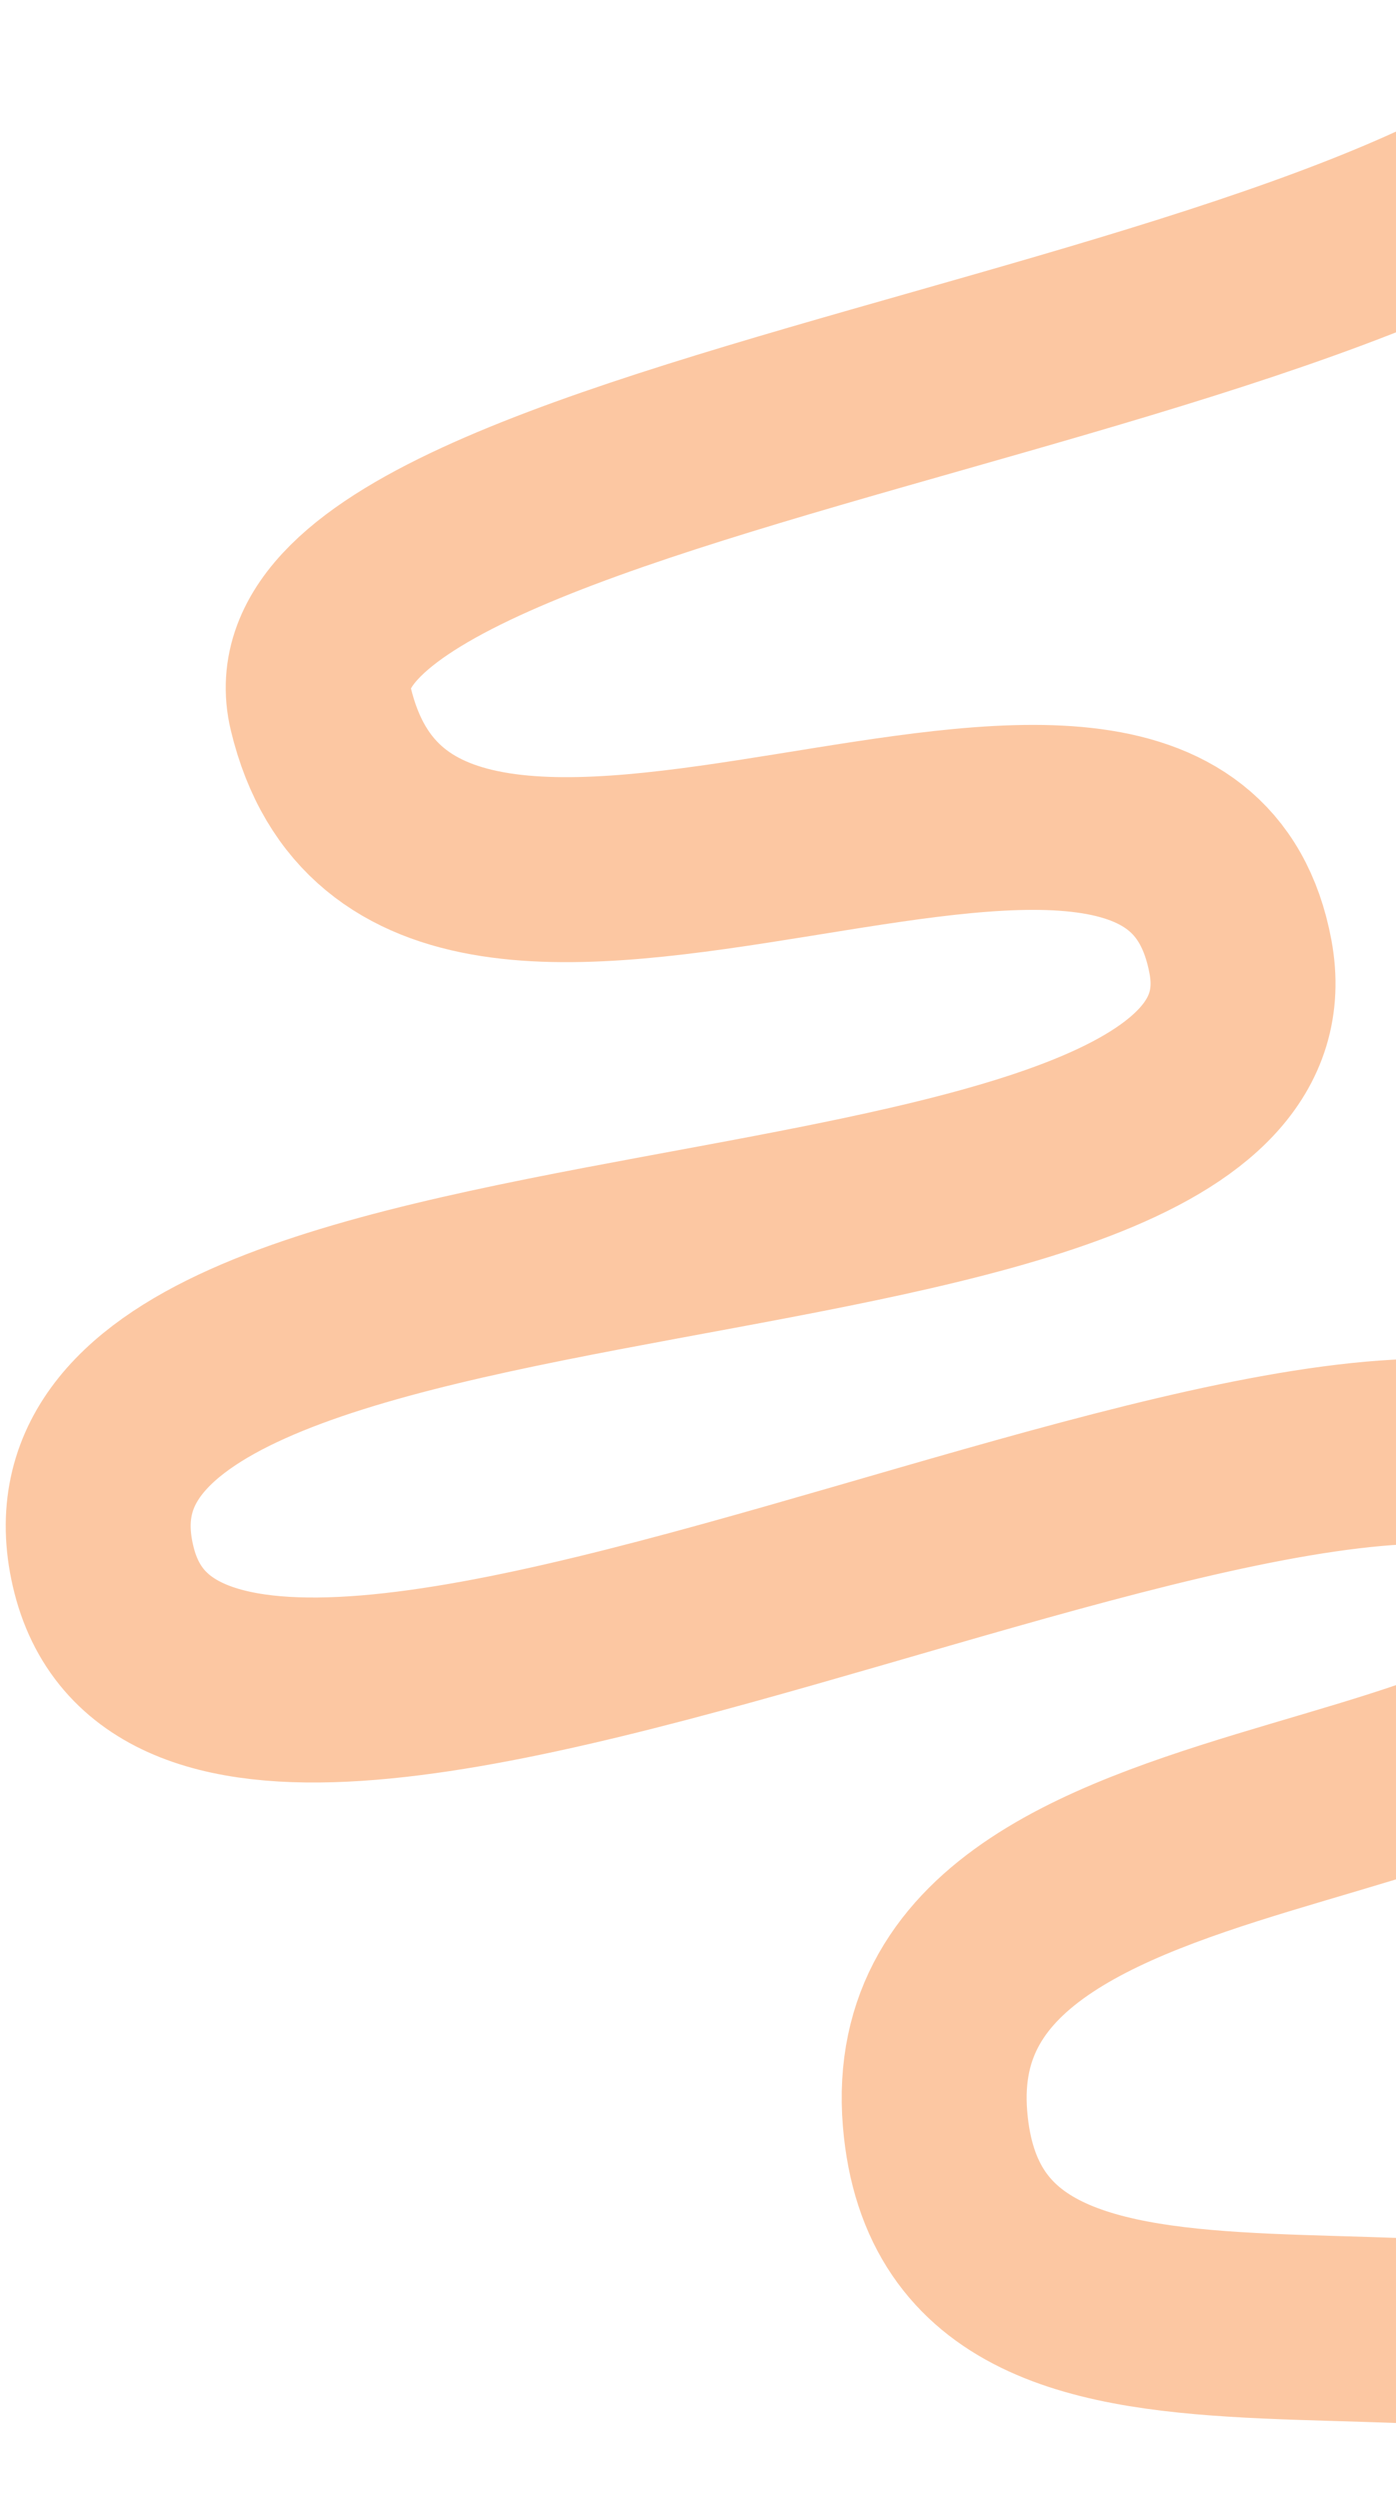<svg width="234" height="419" viewBox="0 0 234 419" fill="none" xmlns="http://www.w3.org/2000/svg">
<path d="M295.055 406.223C253.971 372.521 161.529 413.207 156.735 355.08C151.507 291.688 286.7 312.991 270.826 259.814C252.535 198.533 34.848 331.421 17.445 263.148C0.042 194.876 219.386 221.603 207.925 160.325C196.465 99.048 69.792 185.724 53.764 118.784C42.282 70.826 266.296 58.766 277.719 3.284" stroke="#FCC7A2" stroke-width="31"/>
</svg>
